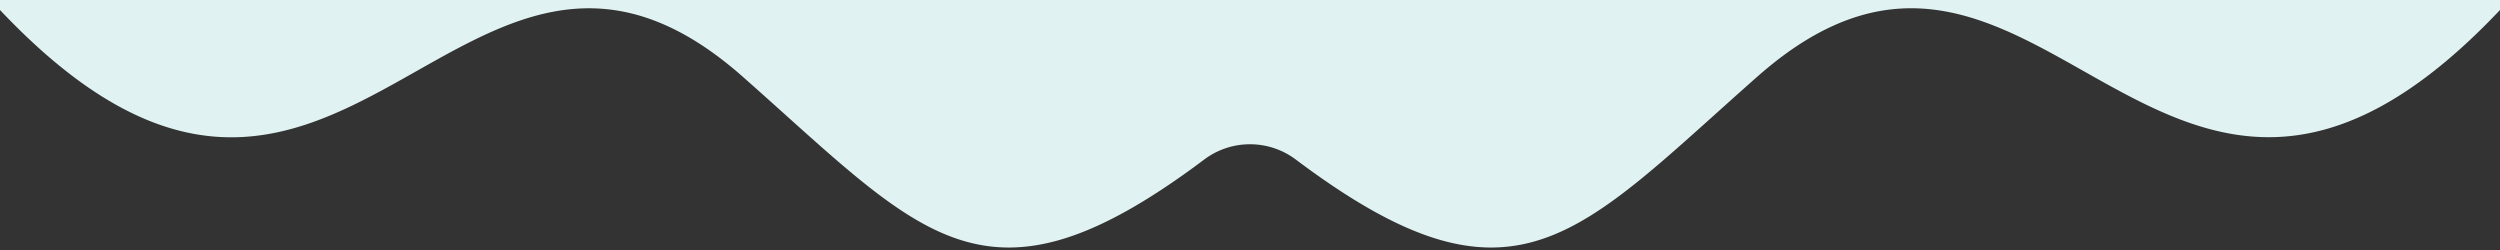 ﻿<svg xmlns='http://www.w3.org/2000/svg' viewBox='0 0 1000 100'><rect x="0" y="0" width="1000" height="100" fill="#333333" stroke="none"/><path d='M0 0v4c136 143.8 183.8-73.2 297 26.6 72.2 63.7 97 99 184.7 33.2a30.5 30.5 0 0 1 36.6 0c87.6 65.8 112.5 30.5 184.7-33.2C816.2-69.2 864 147.7 1000 4V0H0Z' fill='#E0F2F1FF'></path></svg>